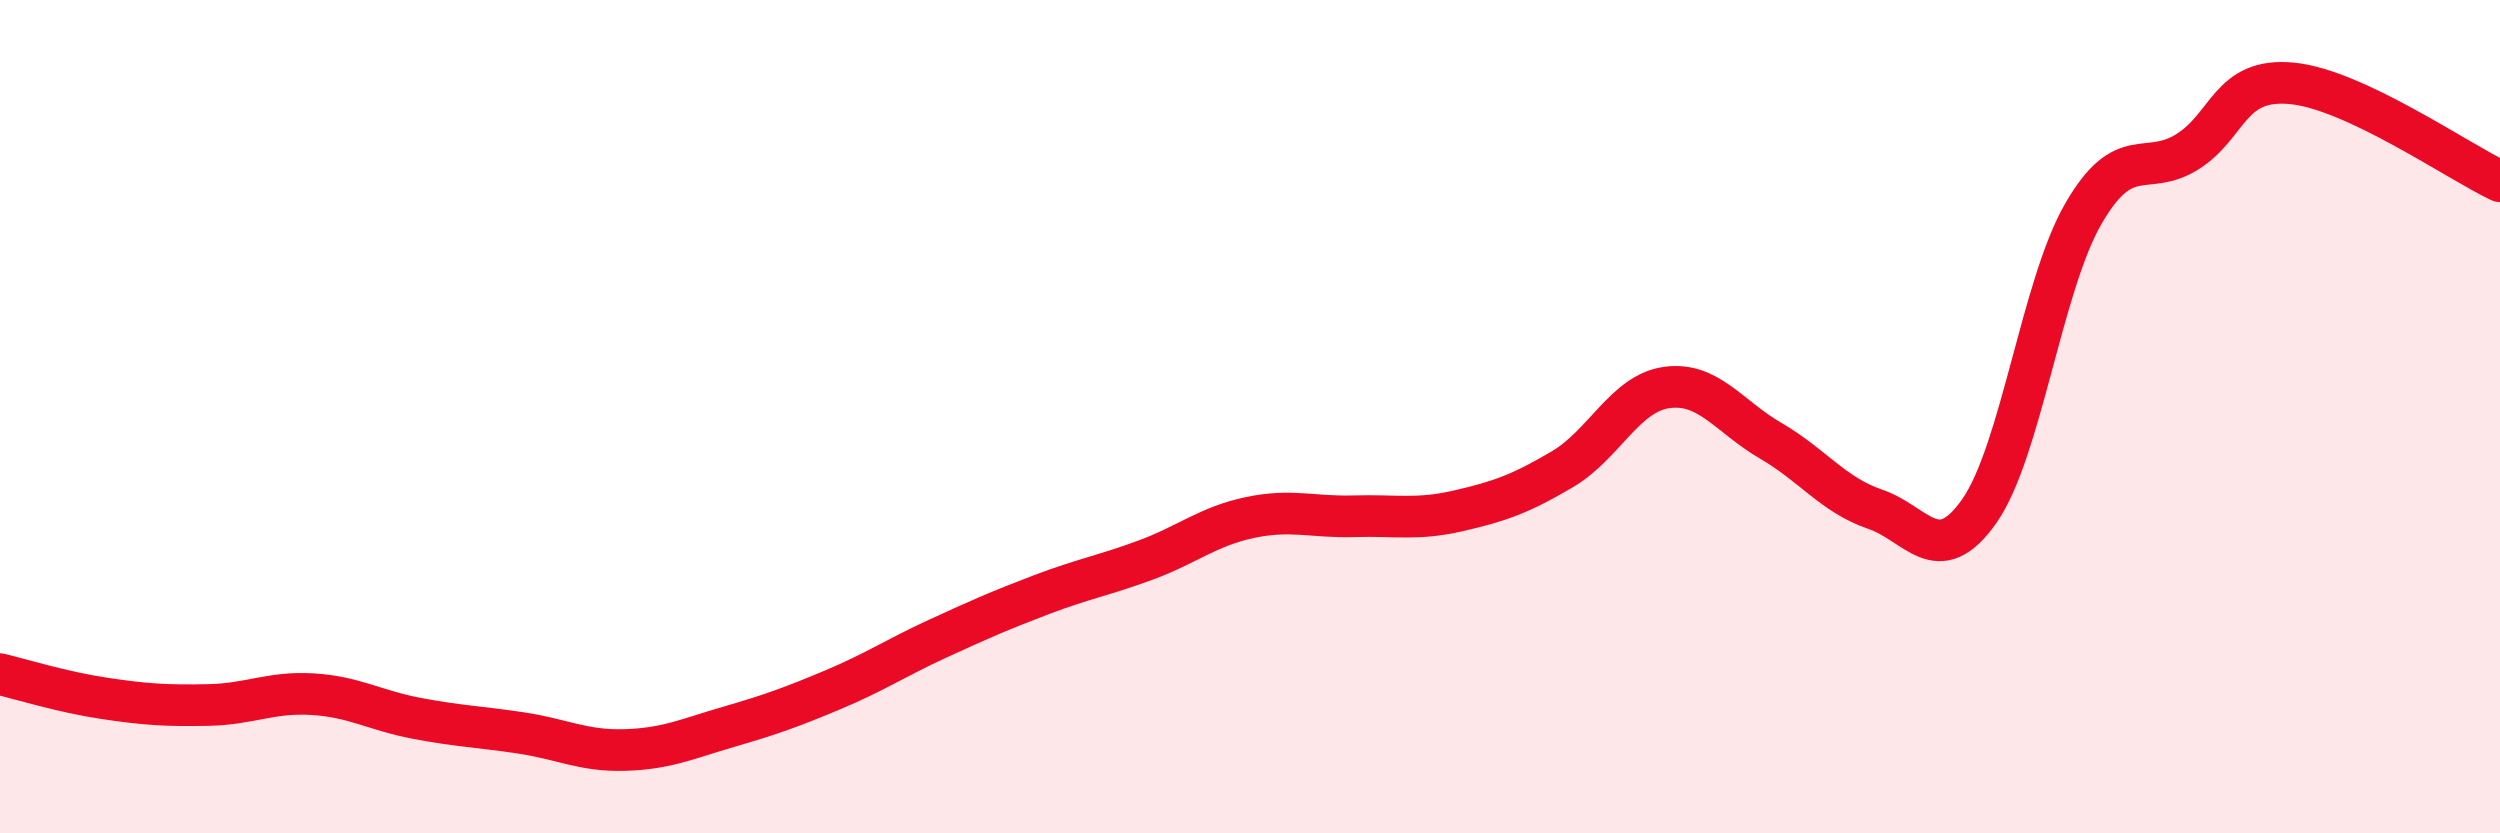 
    <svg width="60" height="20" viewBox="0 0 60 20" xmlns="http://www.w3.org/2000/svg">
      <path
        d="M 0,16.18 C 0.5,16.3 1.5,16.61 2.5,16.76 C 3.5,16.91 4,16.94 5,16.92 C 6,16.9 6.5,16.6 7.5,16.66 C 8.5,16.72 9,17.05 10,17.24 C 11,17.43 11.5,17.44 12.5,17.59 C 13.5,17.74 14,18.03 15,18 C 16,17.97 16.5,17.73 17.5,17.44 C 18.5,17.15 19,16.97 20,16.55 C 21,16.13 21.5,15.79 22.5,15.33 C 23.5,14.87 24,14.65 25,14.27 C 26,13.89 26.5,13.81 27.5,13.44 C 28.5,13.07 29,12.63 30,12.42 C 31,12.21 31.5,12.42 32.5,12.39 C 33.5,12.36 34,12.49 35,12.26 C 36,12.03 36.5,11.85 37.5,11.26 C 38.5,10.67 39,9.44 40,9.3 C 41,9.16 41.5,10 42.5,10.58 C 43.5,11.16 44,11.88 45,12.22 C 46,12.56 46.5,13.69 47.5,12.27 C 48.5,10.85 49,6.86 50,5.13 C 51,3.4 51.5,4.27 52.5,3.64 C 53.5,3.01 53.5,1.86 55,2 C 56.5,2.14 59,3.88 60,4.35L60 20L0 20Z"
        fill="#EB0A25"
        opacity="0.1"
        stroke-linecap="round"
        stroke-linejoin="round"
      />
      <path
        d="M 0,16.18 C 0.5,16.3 1.5,16.61 2.5,16.76 C 3.5,16.91 4,16.94 5,16.92 C 6,16.9 6.5,16.6 7.5,16.66 C 8.5,16.72 9,17.05 10,17.24 C 11,17.43 11.5,17.44 12.5,17.59 C 13.5,17.74 14,18.03 15,18 C 16,17.97 16.5,17.73 17.5,17.44 C 18.5,17.15 19,16.97 20,16.55 C 21,16.13 21.5,15.79 22.5,15.33 C 23.5,14.87 24,14.65 25,14.27 C 26,13.89 26.5,13.81 27.5,13.44 C 28.5,13.07 29,12.63 30,12.42 C 31,12.21 31.5,12.42 32.5,12.39 C 33.5,12.36 34,12.49 35,12.26 C 36,12.03 36.5,11.85 37.5,11.26 C 38.5,10.67 39,9.44 40,9.3 C 41,9.16 41.5,10 42.5,10.58 C 43.5,11.16 44,11.88 45,12.22 C 46,12.56 46.5,13.69 47.5,12.27 C 48.5,10.85 49,6.86 50,5.13 C 51,3.4 51.5,4.27 52.5,3.64 C 53.5,3.01 53.5,1.86 55,2 C 56.5,2.14 59,3.88 60,4.35"
        stroke="#EB0A25"
        stroke-width="1"
        fill="none"
        stroke-linecap="round"
        stroke-linejoin="round"
      />
    </svg>
  